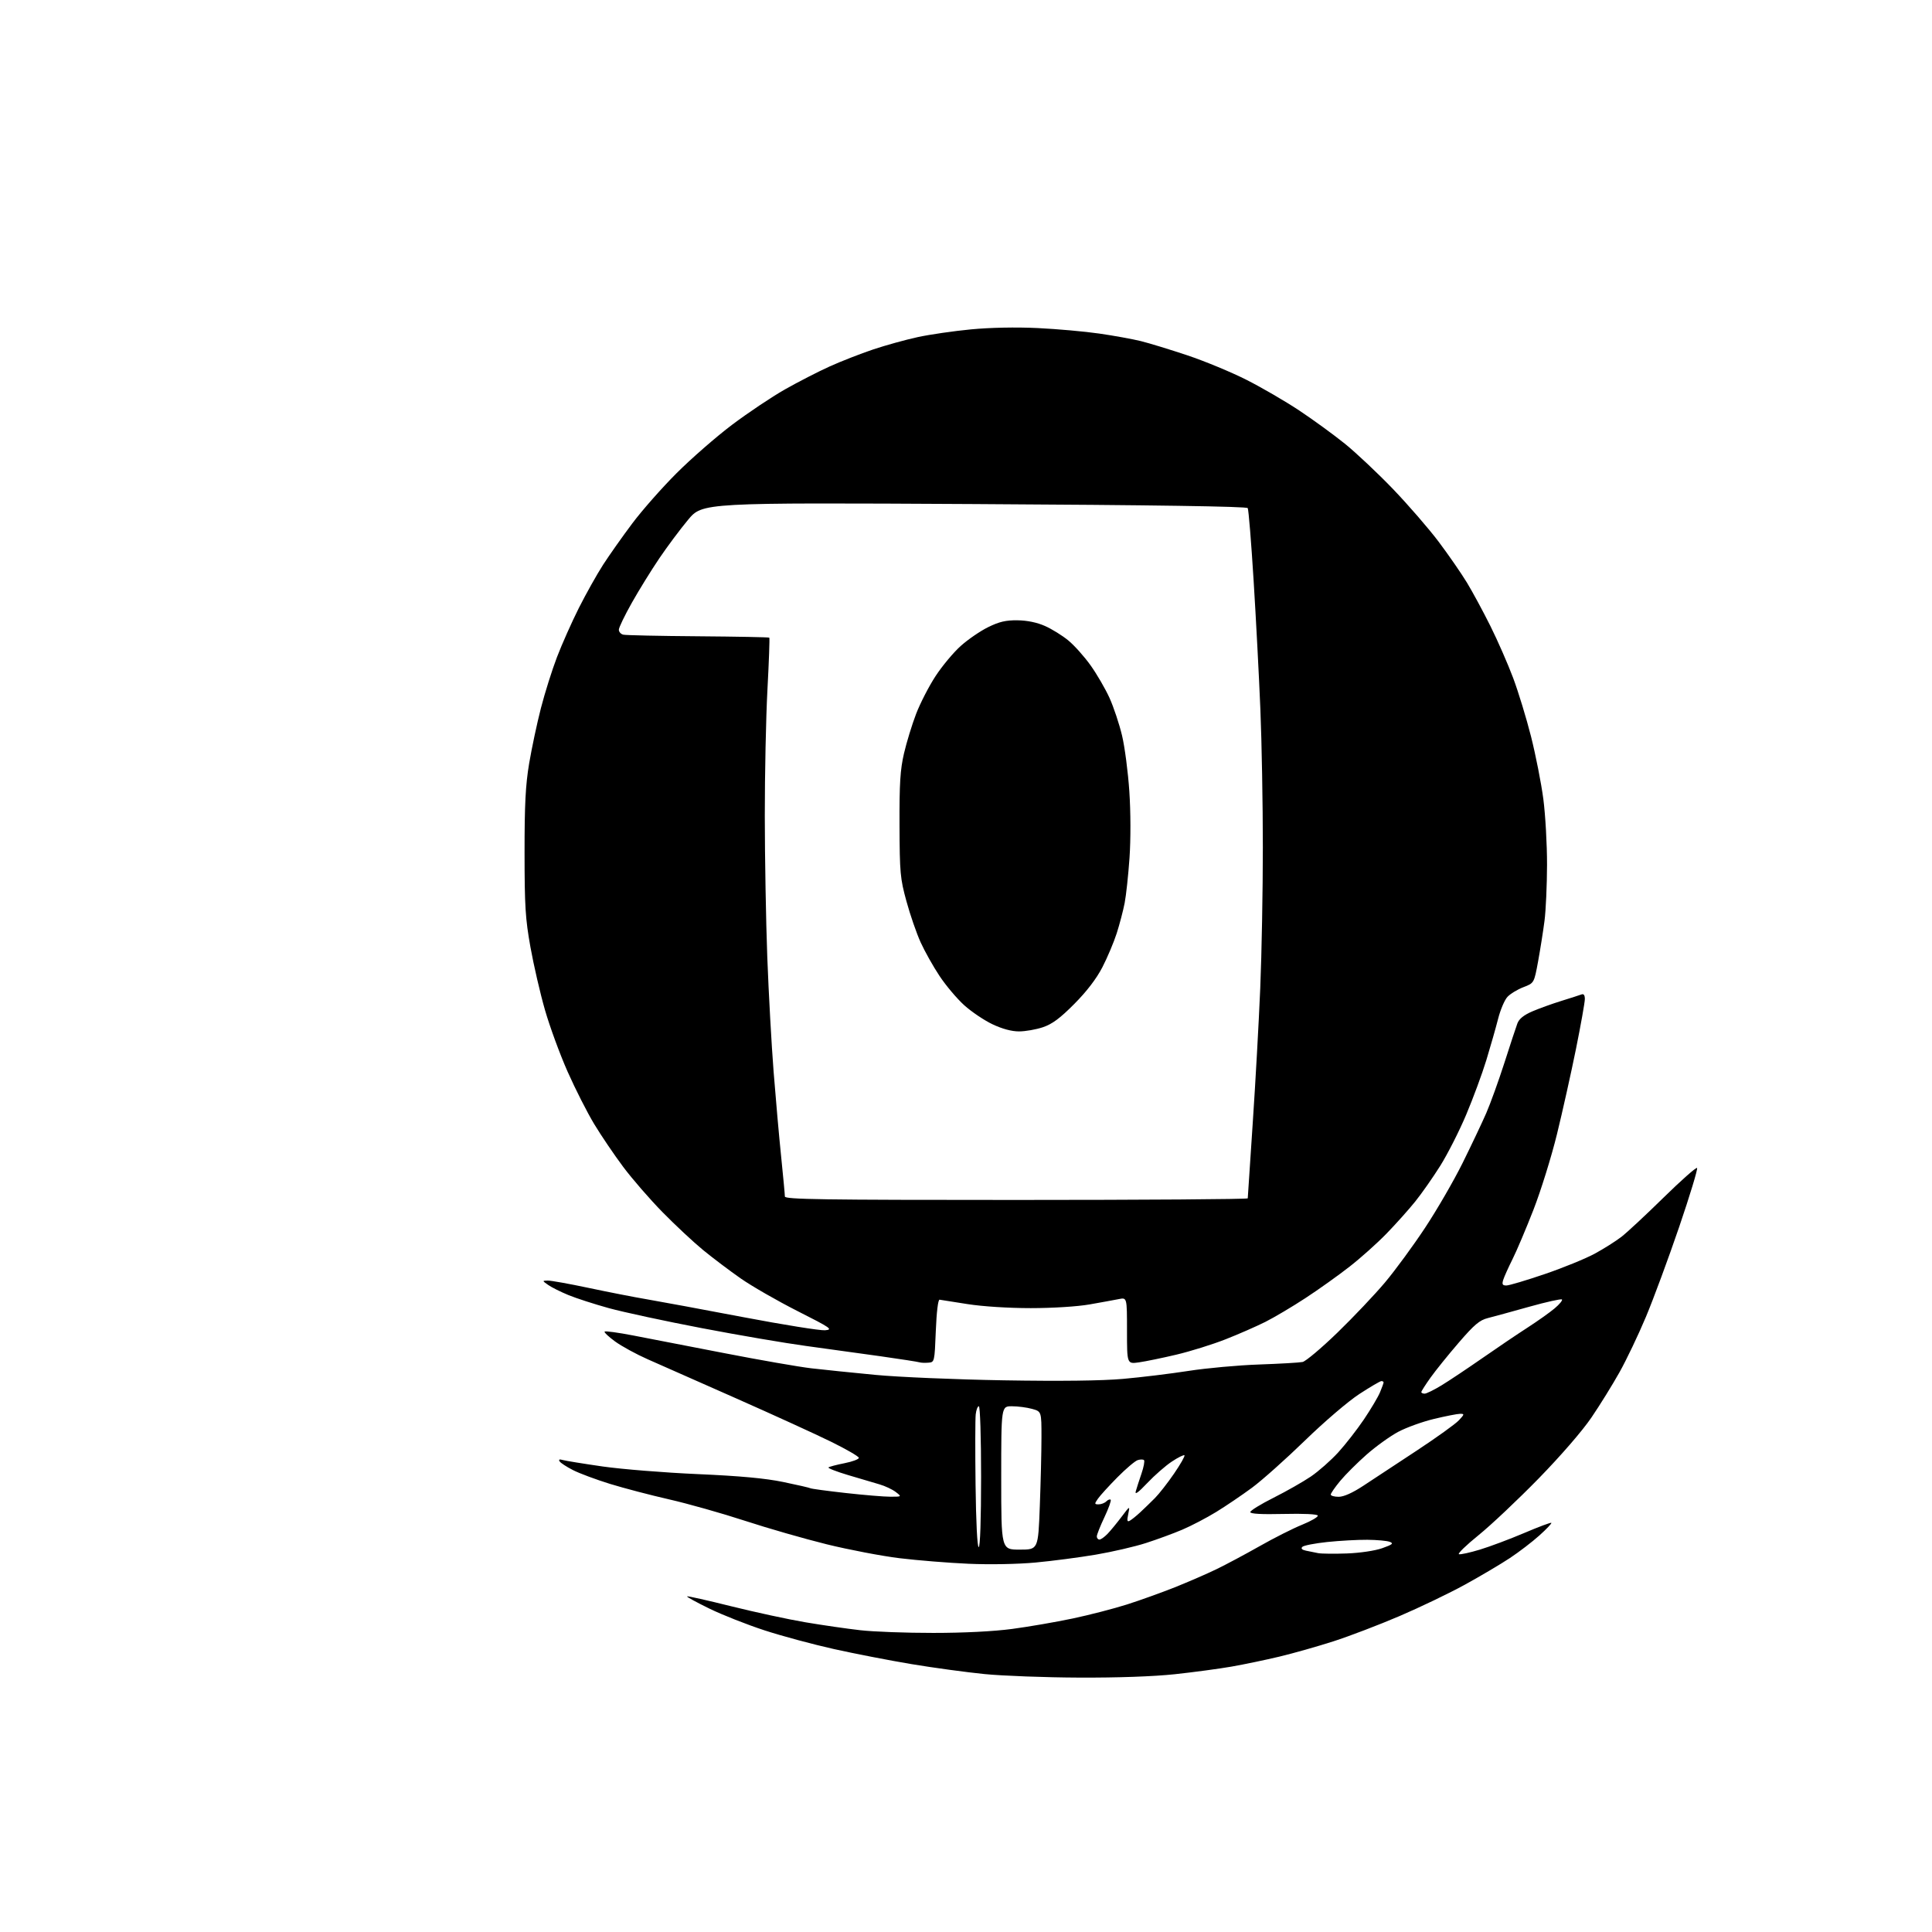 <?xml version="1.0" encoding="UTF-8" standalone="no"?>
<svg 
  version="1.1" 
  xmlns="http://www.w3.org/2000/svg" 
  xmlns:xlink="http://www.w3.org/1999/xlink" 
  xmlns:svg="http://www.w3.org/2000/svg"
  xmlns:rdf="http://www.w3.org/1999/02/22-rdf-syntax-ns#"
  xmlns:cc="http://creativecommons.org/ns#"
  xmlns:dc="http://purl.org/dc/elements/1.1/"
  viewBox="0 0 768 768"
  width="768"
  height="768"
>
<style>svg {background-color: white; }</style>"
<path stroke="none" fill="black" fill-rule="evenodd" d="M429.00,666.87C415.52,666.82 398.60,666.18 391.39,665.47C384.18,664.75 371.13,662.98 362.39,661.52C353.65,660.06 339.74,657.36 331.48,655.52C323.22,653.68 310.83,650.35 303.94,648.10C297.05,645.86 287.21,641.98 282.07,639.48C276.94,636.98 272.90,634.78 273.12,634.58C273.33,634.39 281.22,636.16 290.65,638.51C300.08,640.86 313.35,643.73 320.15,644.88C326.94,646.03 336.77,647.45 342.00,648.04C347.23,648.64 360.27,649.12 371.00,649.11C383.11,649.11 395.01,648.51 402.39,647.52C408.92,646.65 419.72,644.79 426.39,643.38C433.05,641.98 442.77,639.46 448.00,637.80C453.23,636.13 461.77,633.06 467.00,630.98C472.23,628.89 479.65,625.67 483.50,623.81C487.35,621.95 495.13,617.79 500.80,614.58C506.46,611.36 514.04,607.54 517.64,606.09C521.23,604.63 524.02,603.00 523.84,602.47C523.64,601.89 518.19,601.63 510.25,601.82C501.41,602.03 497.00,601.78 497.00,601.08C497.00,600.50 501.16,597.93 506.25,595.38C511.34,592.82 518.01,589.03 521.08,586.95C524.14,584.87 529.02,580.57 531.92,577.40C534.81,574.23 539.43,568.31 542.18,564.24C544.92,560.17 547.81,555.32 548.58,553.45C549.36,551.59 550.00,549.82 550.00,549.53C550.00,549.24 549.61,549.00 549.13,549.00C548.65,549.00 544.71,551.31 540.38,554.13C535.94,557.02 526.48,565.11 518.73,572.64C511.16,579.99 501.70,588.43 497.71,591.38C493.71,594.33 487.31,598.67 483.47,601.02C479.64,603.37 473.57,606.54 470.00,608.06C466.43,609.58 459.90,611.98 455.50,613.39C451.10,614.81 442.16,616.88 435.63,617.99C429.10,619.10 418.30,620.51 411.63,621.13C404.58,621.78 393.42,621.99 385.00,621.62C377.02,621.27 364.69,620.27 357.59,619.41C350.49,618.54 337.46,616.05 328.63,613.88C319.80,611.70 305.14,607.49 296.04,604.51C286.94,601.54 273.43,597.72 266.00,596.03C258.57,594.34 248.01,591.57 242.52,589.88C237.02,588.18 230.42,585.73 227.84,584.42C225.25,583.11 222.83,581.53 222.45,580.91C221.99,580.17 222.39,579.98 223.62,580.36C224.66,580.67 231.80,581.83 239.50,582.94C247.20,584.04 264.24,585.41 277.36,585.98C294.20,586.72 304.20,587.64 311.36,589.12C316.94,590.27 321.79,591.39 322.15,591.60C322.51,591.82 328.81,592.67 336.15,593.49C343.49,594.31 351.52,594.98 354.00,594.97C358.50,594.96 358.50,594.96 356.06,593.08C354.71,592.05 351.79,590.68 349.56,590.04C347.33,589.39 341.74,587.74 337.15,586.37C332.55,585.00 329.04,583.63 329.33,583.33C329.63,583.04 332.49,582.28 335.69,581.65C338.88,581.02 341.46,580.05 341.40,579.50C341.35,578.95 336.40,576.08 330.40,573.13C324.41,570.18 307.35,562.39 292.50,555.82C277.65,549.25 261.85,542.26 257.38,540.29C252.92,538.32 247.14,535.16 244.54,533.28C241.94,531.39 240.06,529.61 240.35,529.32C240.64,529.03 245.75,529.72 251.69,530.87C257.64,532.02 273.98,535.19 288.00,537.91C302.02,540.64 317.55,543.34 322.50,543.92C327.45,544.49 338.93,545.68 348.00,546.54C357.07,547.41 380.02,548.38 399.00,548.70C421.68,549.08 437.96,548.88 446.51,548.12C453.67,547.49 465.37,546.06 472.51,544.95C479.66,543.84 492.25,542.69 500.50,542.41C508.75,542.12 516.53,541.67 517.79,541.41C519.05,541.15 525.30,535.89 531.67,529.72C538.03,523.55 546.55,514.56 550.59,509.75C554.63,504.94 561.79,495.18 566.50,488.05C571.21,480.93 577.92,469.34 581.41,462.30C584.89,455.26 589.12,446.35 590.80,442.50C592.47,438.65 595.72,429.65 598.02,422.50C600.31,415.35 602.63,408.30 603.18,406.84C603.86,405.01 605.72,403.51 609.12,402.04C611.85,400.87 617.04,399.00 620.66,397.88C624.27,396.76 627.86,395.61 628.62,395.32C629.55,394.96 630.00,395.55 630.00,397.14C630.00,398.44 628.41,407.38 626.47,417.00C624.52,426.62 621.12,441.87 618.91,450.89C616.70,459.90 612.49,473.42 609.56,480.93C606.63,488.44 602.89,497.27 601.25,500.54C599.61,503.82 597.95,507.51 597.56,508.75C597.00,510.55 597.25,511.00 598.81,511.00C599.88,511.00 606.77,508.95 614.13,506.44C621.48,503.93 630.42,500.27 634.00,498.32C637.58,496.37 642.30,493.38 644.50,491.69C646.70,490.00 654.23,482.99 661.23,476.12C668.24,469.25 674.26,463.92 674.61,464.28C674.97,464.64 671.77,475.18 667.50,487.72C663.22,500.25 657.27,516.35 654.27,523.50C651.27,530.65 646.55,540.55 643.77,545.50C641.00,550.45 635.98,558.55 632.62,563.49C629.01,568.80 620.39,578.75 611.61,587.75C603.41,596.14 592.69,606.26 587.78,610.23C582.87,614.20 579.34,617.61 579.95,617.82C580.55,618.02 584.30,617.20 588.27,616.00C592.25,614.80 600.18,611.82 605.90,609.39C611.61,606.95 616.47,605.14 616.69,605.35C616.90,605.57 614.77,607.82 611.95,610.35C609.13,612.89 603.83,616.95 600.16,619.38C596.50,621.80 588.47,626.55 582.32,629.93C576.17,633.31 564.47,638.93 556.32,642.42C548.17,645.91 536.36,650.42 530.09,652.44C523.81,654.46 514.14,657.20 508.59,658.53C503.04,659.85 494.45,661.65 489.50,662.51C484.55,663.37 474.43,664.73 467.00,665.53C458.58,666.43 444.27,666.94 429.00,666.87zM535.50,617.52C540.70,617.32 546.59,616.44 549.46,615.43C553.54,613.98 554.07,613.54 552.46,612.91C551.38,612.48 547.35,612.12 543.50,612.09C539.65,612.06 532.49,612.46 527.60,612.97C522.70,613.49 518.25,614.35 517.70,614.90C517.05,615.55 517.52,616.07 519.11,616.41C520.42,616.70 522.62,617.15 524.00,617.40C525.38,617.65 530.55,617.70 535.50,617.52zM405.34,616.00C412.69,616.00 412.69,616.00 413.34,598.75C413.70,589.26 414.00,576.91 414.00,571.30C414.00,561.09 414.00,561.09 410.25,560.05C408.19,559.48 404.59,559.01 402.25,559.01C398.00,559.00 398.00,559.00 398.00,587.50C398.00,616.00 398.00,616.00 405.34,616.00zM389.05,615.00C389.63,615.00 390.00,604.02 390.00,587.00C390.00,571.29 389.61,559.00 389.11,559.00C388.62,559.00 388.06,560.46 387.86,562.25C387.66,564.04 387.63,576.64 387.80,590.25C387.98,605.01 388.48,615.00 389.05,615.00zM437.05,612.00C437.62,612.00 439.08,610.96 440.30,609.69C441.51,608.42 444.01,605.38 445.85,602.94C449.20,598.50 449.20,598.50 448.49,601.88C447.93,604.56 448.06,605.09 449.14,604.49C449.89,604.07 451.77,602.56 453.31,601.12C454.86,599.68 457.47,597.15 459.11,595.50C460.75,593.85 464.18,589.47 466.72,585.76C469.26,582.05 471.12,578.78 470.84,578.51C470.56,578.23 468.30,579.35 465.82,581.00C463.33,582.64 458.95,586.48 456.08,589.51C452.40,593.40 451.04,594.36 451.50,592.77C451.85,591.52 452.87,588.37 453.76,585.77C454.65,583.17 455.10,580.77 454.76,580.43C454.43,580.09 453.30,580.09 452.25,580.42C451.21,580.75 447.57,583.83 444.18,587.26C440.79,590.69 437.31,594.51 436.45,595.75C435.00,597.84 435.02,598.00 436.74,598.00C437.76,598.00 439.13,597.47 439.78,596.82C440.43,596.17 441.21,595.88 441.51,596.17C441.81,596.47 440.69,599.59 439.03,603.11C437.36,606.62 436.00,610.06 436.00,610.75C436.00,611.44 436.47,612.00 437.05,612.00zM532.14,595.00C534.16,595.00 537.63,593.45 541.89,590.65C545.52,588.26 555.02,582.01 563.00,576.75C570.98,571.50 578.59,566.04 579.92,564.60C582.15,562.21 582.19,562.00 580.42,562.01C579.37,562.01 574.72,562.92 570.10,564.03C565.48,565.13 559.06,567.45 555.83,569.17C552.60,570.89 546.93,574.97 543.23,578.23C539.53,581.50 534.81,586.20 532.75,588.69C530.69,591.18 529.00,593.62 529.00,594.11C529.00,594.60 530.41,595.00 532.14,595.00zM566.31,554.00C567.03,554.00 570.07,552.51 573.06,550.68C576.05,548.86 583.30,544.02 589.18,539.93C595.05,535.84 603.15,530.37 607.18,527.77C611.20,525.17 616.07,521.72 617.99,520.10C619.92,518.48 621.22,516.89 620.90,516.56C620.57,516.24 614.72,517.54 607.90,519.45C601.08,521.36 593.68,523.39 591.46,523.95C588.15,524.78 586.06,526.55 579.87,533.73C575.71,538.55 570.67,544.80 568.66,547.62C566.65,550.44 565.00,553.02 565.00,553.37C565.00,553.72 565.59,554.00 566.31,554.00zM369.00,541.69C367.62,541.80 366.05,541.73 365.50,541.54C364.95,541.35 357.98,540.26 350.00,539.13C342.02,538.00 328.75,536.16 320.50,535.05C312.25,533.94 293.57,530.75 279.00,527.96C264.43,525.18 247.78,521.59 242.00,520.00C236.22,518.40 228.99,516.06 225.93,514.80C222.86,513.53 219.26,511.74 217.93,510.80C215.50,509.10 215.50,509.10 217.76,509.05C219.00,509.02 226.34,510.34 234.08,511.98C241.81,513.62 252.27,515.67 257.32,516.52C262.37,517.38 279.54,520.56 295.47,523.59C311.41,526.62 326.03,528.96 327.97,528.80C331.23,528.52 330.38,527.93 317.00,521.16C309.02,517.12 298.90,511.30 294.50,508.24C290.10,505.17 283.35,500.07 279.50,496.92C275.65,493.76 268.38,486.97 263.35,481.84C258.31,476.70 251.27,468.59 247.70,463.81C244.12,459.02 238.94,451.37 236.19,446.81C233.43,442.24 228.68,432.88 225.63,426.00C222.58,419.12 218.54,408.10 216.64,401.50C214.74,394.90 212.14,383.65 210.86,376.50C208.84,365.23 208.53,360.24 208.52,339.00C208.51,319.82 208.90,312.11 210.34,303.50C211.36,297.45 213.46,287.55 215.02,281.50C216.58,275.45 219.45,266.32 221.41,261.21C223.36,256.11 227.27,247.33 230.09,241.71C232.92,236.10 237.26,228.35 239.74,224.50C242.23,220.65 247.45,213.25 251.35,208.06C255.24,202.86 263.18,193.86 268.99,188.06C274.80,182.25 284.71,173.61 291.02,168.85C297.34,164.10 306.77,157.78 312.00,154.81C317.23,151.85 325.22,147.74 329.76,145.69C334.30,143.63 342.11,140.59 347.10,138.91C352.09,137.24 360.07,135.03 364.84,134.00C369.60,132.97 379.12,131.59 386.00,130.93C393.68,130.20 403.90,130.00 412.50,130.41C420.20,130.78 431.23,131.76 437.00,132.60C442.77,133.43 450.20,134.78 453.50,135.59C456.80,136.41 465.12,138.95 472.00,141.25C478.88,143.55 489.45,147.93 495.50,150.99C501.55,154.05 511.00,159.55 516.50,163.20C522.00,166.86 530.12,172.77 534.55,176.34C538.98,179.91 547.59,188.01 553.69,194.35C559.78,200.69 567.98,210.16 571.91,215.38C575.84,220.61 580.89,227.91 583.13,231.60C585.37,235.29 589.58,243.08 592.48,248.90C595.38,254.73 599.44,264.00 601.50,269.50C603.56,275.00 606.77,285.50 608.62,292.82C610.47,300.15 612.67,311.31 613.50,317.62C614.32,323.94 614.99,335.72 614.97,343.80C614.95,351.89 614.50,361.88 613.97,366.00C613.44,370.12 612.29,377.39 611.42,382.15C609.83,390.79 609.83,390.79 605.57,392.42C603.22,393.32 600.37,395.05 599.23,396.28C598.09,397.50 596.42,401.43 595.52,405.00C594.61,408.57 592.51,415.95 590.85,421.39C589.19,426.83 585.57,436.62 582.82,443.14C580.07,449.66 575.43,458.79 572.52,463.43C569.60,468.07 565.11,474.48 562.53,477.68C559.95,480.88 554.84,486.59 551.17,490.37C547.50,494.15 540.90,500.06 536.50,503.49C532.10,506.93 524.23,512.55 519.00,515.97C513.77,519.40 506.57,523.67 503.00,525.47C499.43,527.26 492.29,530.39 487.14,532.41C482.00,534.43 473.22,537.17 467.64,538.49C462.06,539.81 455.36,541.19 452.75,541.56C448.00,542.23 448.00,542.23 448.00,528.99C448.00,515.75 448.00,515.75 444.75,516.41C442.96,516.77 437.73,517.72 433.12,518.53C428.25,519.38 418.45,520.00 409.74,520.00C400.89,520.00 390.59,519.34 384.62,518.40C379.05,517.53 374.05,516.74 373.50,516.65C372.90,516.56 372.30,521.51 372.00,529.00C371.50,541.47 371.49,541.50 369.00,541.69zM404.00,477.00C454.60,477.00 496.00,476.71 496.00,476.36C496.00,476.00 496.89,462.62 497.97,446.61C499.05,430.60 500.40,406.38 500.97,392.79C501.54,379.20 502.00,354.00 502.00,336.79C502.00,319.58 501.56,294.93 501.02,282.00C500.49,269.07 499.28,246.01 498.33,230.75C497.39,215.48 496.33,202.54 495.99,201.98C495.57,201.31 458.79,200.76 387.29,200.37C279.22,199.79 279.22,199.79 273.51,206.64C270.37,210.41 265.21,217.32 262.05,222.00C258.88,226.68 253.98,234.61 251.15,239.64C248.32,244.66 246.00,249.47 246.00,250.32C246.00,251.17 246.79,252.06 247.75,252.29C248.71,252.53 262.09,252.82 277.49,252.93C292.88,253.05 305.63,253.29 305.81,253.48C306.00,253.66 305.67,262.88 305.08,273.96C304.48,285.04 304.01,307.70 304.02,324.30C304.03,340.91 304.48,366.20 305.01,380.50C305.55,394.80 306.68,415.27 307.52,426.00C308.36,436.73 309.71,451.97 310.53,459.88C311.34,467.79 312.00,474.88 312.00,475.63C312.00,476.78 326.75,477.00 404.00,477.00zM405.07,410.00C402.12,410.00 398.38,408.99 394.50,407.15C391.20,405.58 386.15,402.18 383.29,399.59C380.42,397.00 376.02,391.79 373.51,388.01C370.99,384.23 367.60,378.19 365.97,374.60C364.34,371.01 361.80,363.67 360.33,358.28C357.84,349.20 357.64,347.02 357.57,328.00C357.51,311.39 357.85,305.98 359.35,299.50C360.37,295.10 362.54,288.03 364.16,283.79C365.79,279.55 369.26,272.80 371.88,268.79C374.50,264.78 379.00,259.38 381.88,256.80C384.76,254.21 389.68,250.83 392.81,249.30C397.22,247.13 399.85,246.52 404.50,246.58C408.36,246.63 412.25,247.44 415.42,248.85C418.13,250.05 422.29,252.63 424.66,254.58C427.04,256.53 431.02,260.98 433.51,264.47C436.00,267.95 439.39,273.79 441.05,277.44C442.70,281.09 444.94,287.82 446.03,292.39C447.12,296.96 448.42,306.96 448.93,314.60C449.48,322.77 449.50,333.66 449.00,341.00C448.52,347.88 447.65,355.98 447.06,359.00C446.47,362.02 445.05,367.43 443.91,371.00C442.76,374.57 440.20,380.65 438.21,384.50C435.83,389.09 431.99,394.11 427.04,399.09C421.38,404.79 418.27,407.09 414.57,408.34C411.86,409.25 407.59,410.00 405.07,410.00z" />

</svg>